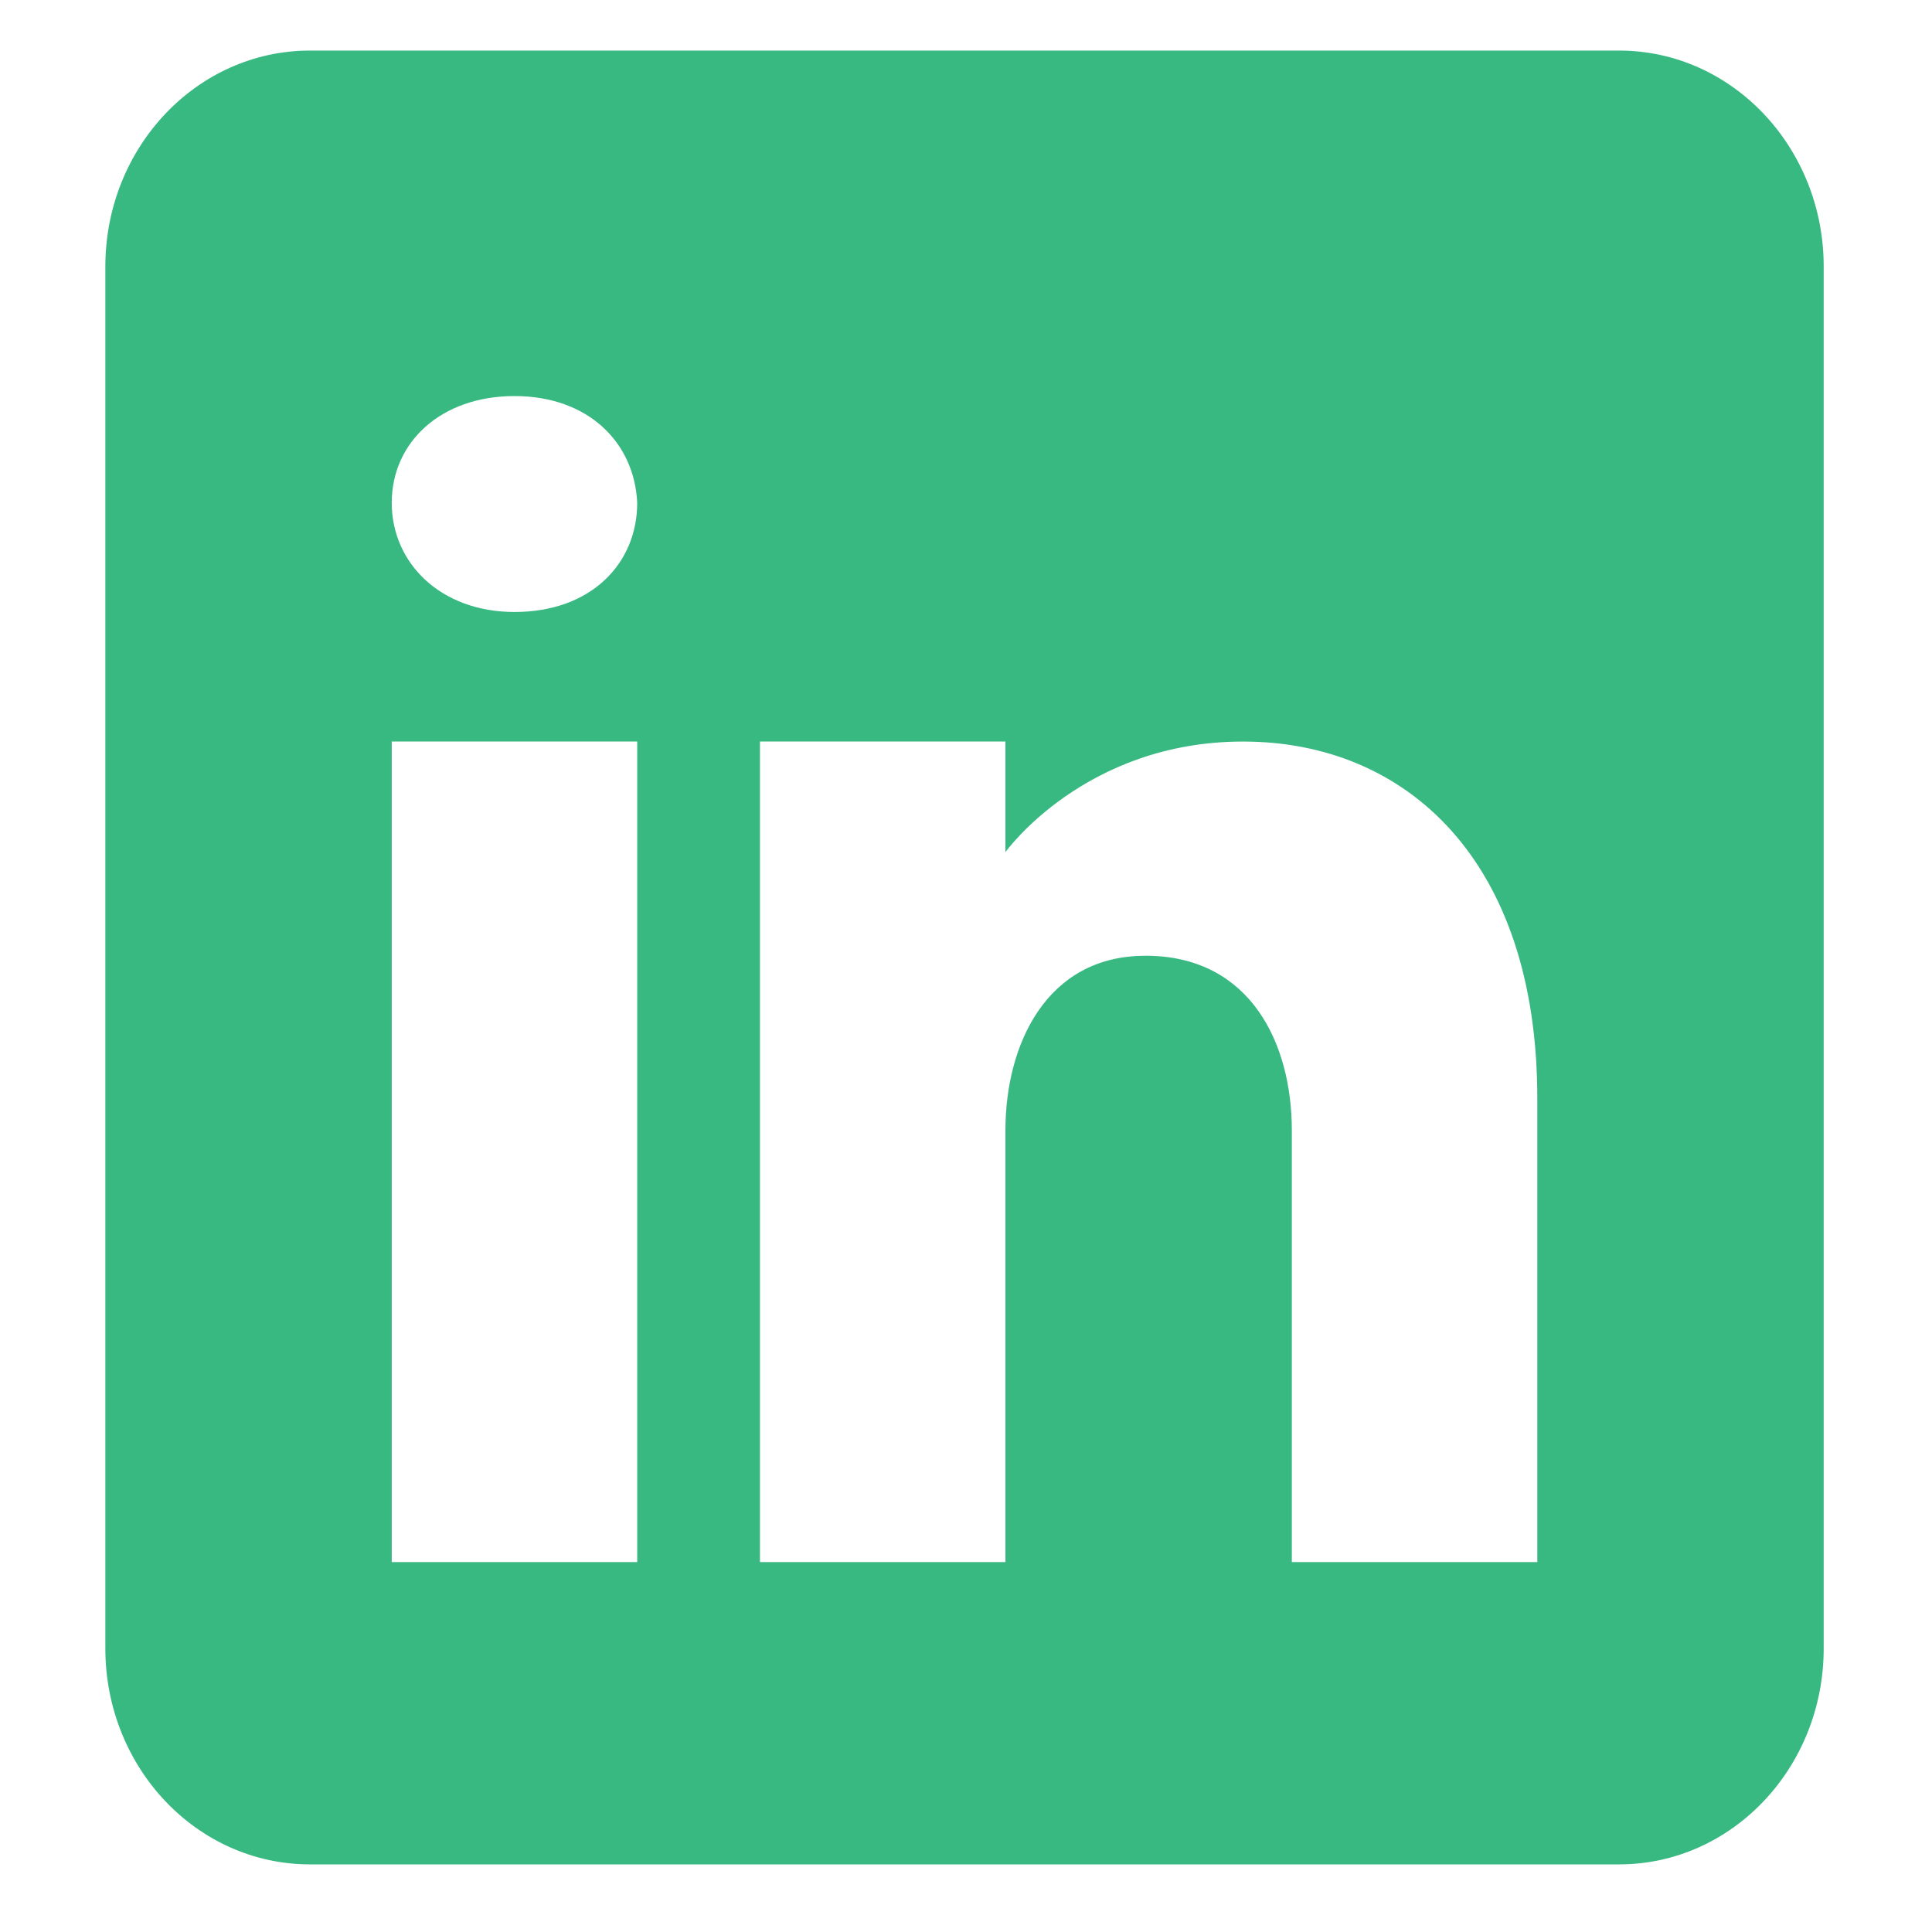 <svg width="17" height="17" viewBox="0 0 17 17" fill="none" xmlns="http://www.w3.org/2000/svg">
<path d="M14.247 0.445H2.727C1.733 0.445 0.927 1.297 0.927 2.345V14.505C0.927 15.554 1.733 16.405 2.727 16.405H14.247C15.24 16.405 16.047 15.554 16.047 14.505V2.345C16.047 1.297 15.24 0.445 14.247 0.445ZM5.607 6.525V13.745H3.447V6.525H5.607ZM3.447 4.424C3.447 3.892 3.879 3.485 4.527 3.485C5.175 3.485 5.582 3.892 5.607 4.424C5.607 4.956 5.204 5.385 4.527 5.385C3.879 5.385 3.447 4.956 3.447 4.424ZM13.527 13.745H11.367C11.367 13.745 11.367 10.226 11.367 9.945C11.367 9.185 11.007 8.425 10.107 8.41H10.078C9.207 8.41 8.847 9.193 8.847 9.945C8.847 10.291 8.847 13.745 8.847 13.745H6.687V6.525H8.847V7.498C8.847 7.498 9.542 6.525 10.938 6.525C12.368 6.525 13.527 7.563 13.527 9.664V13.745Z" fill="#38B981"/>
</svg>
